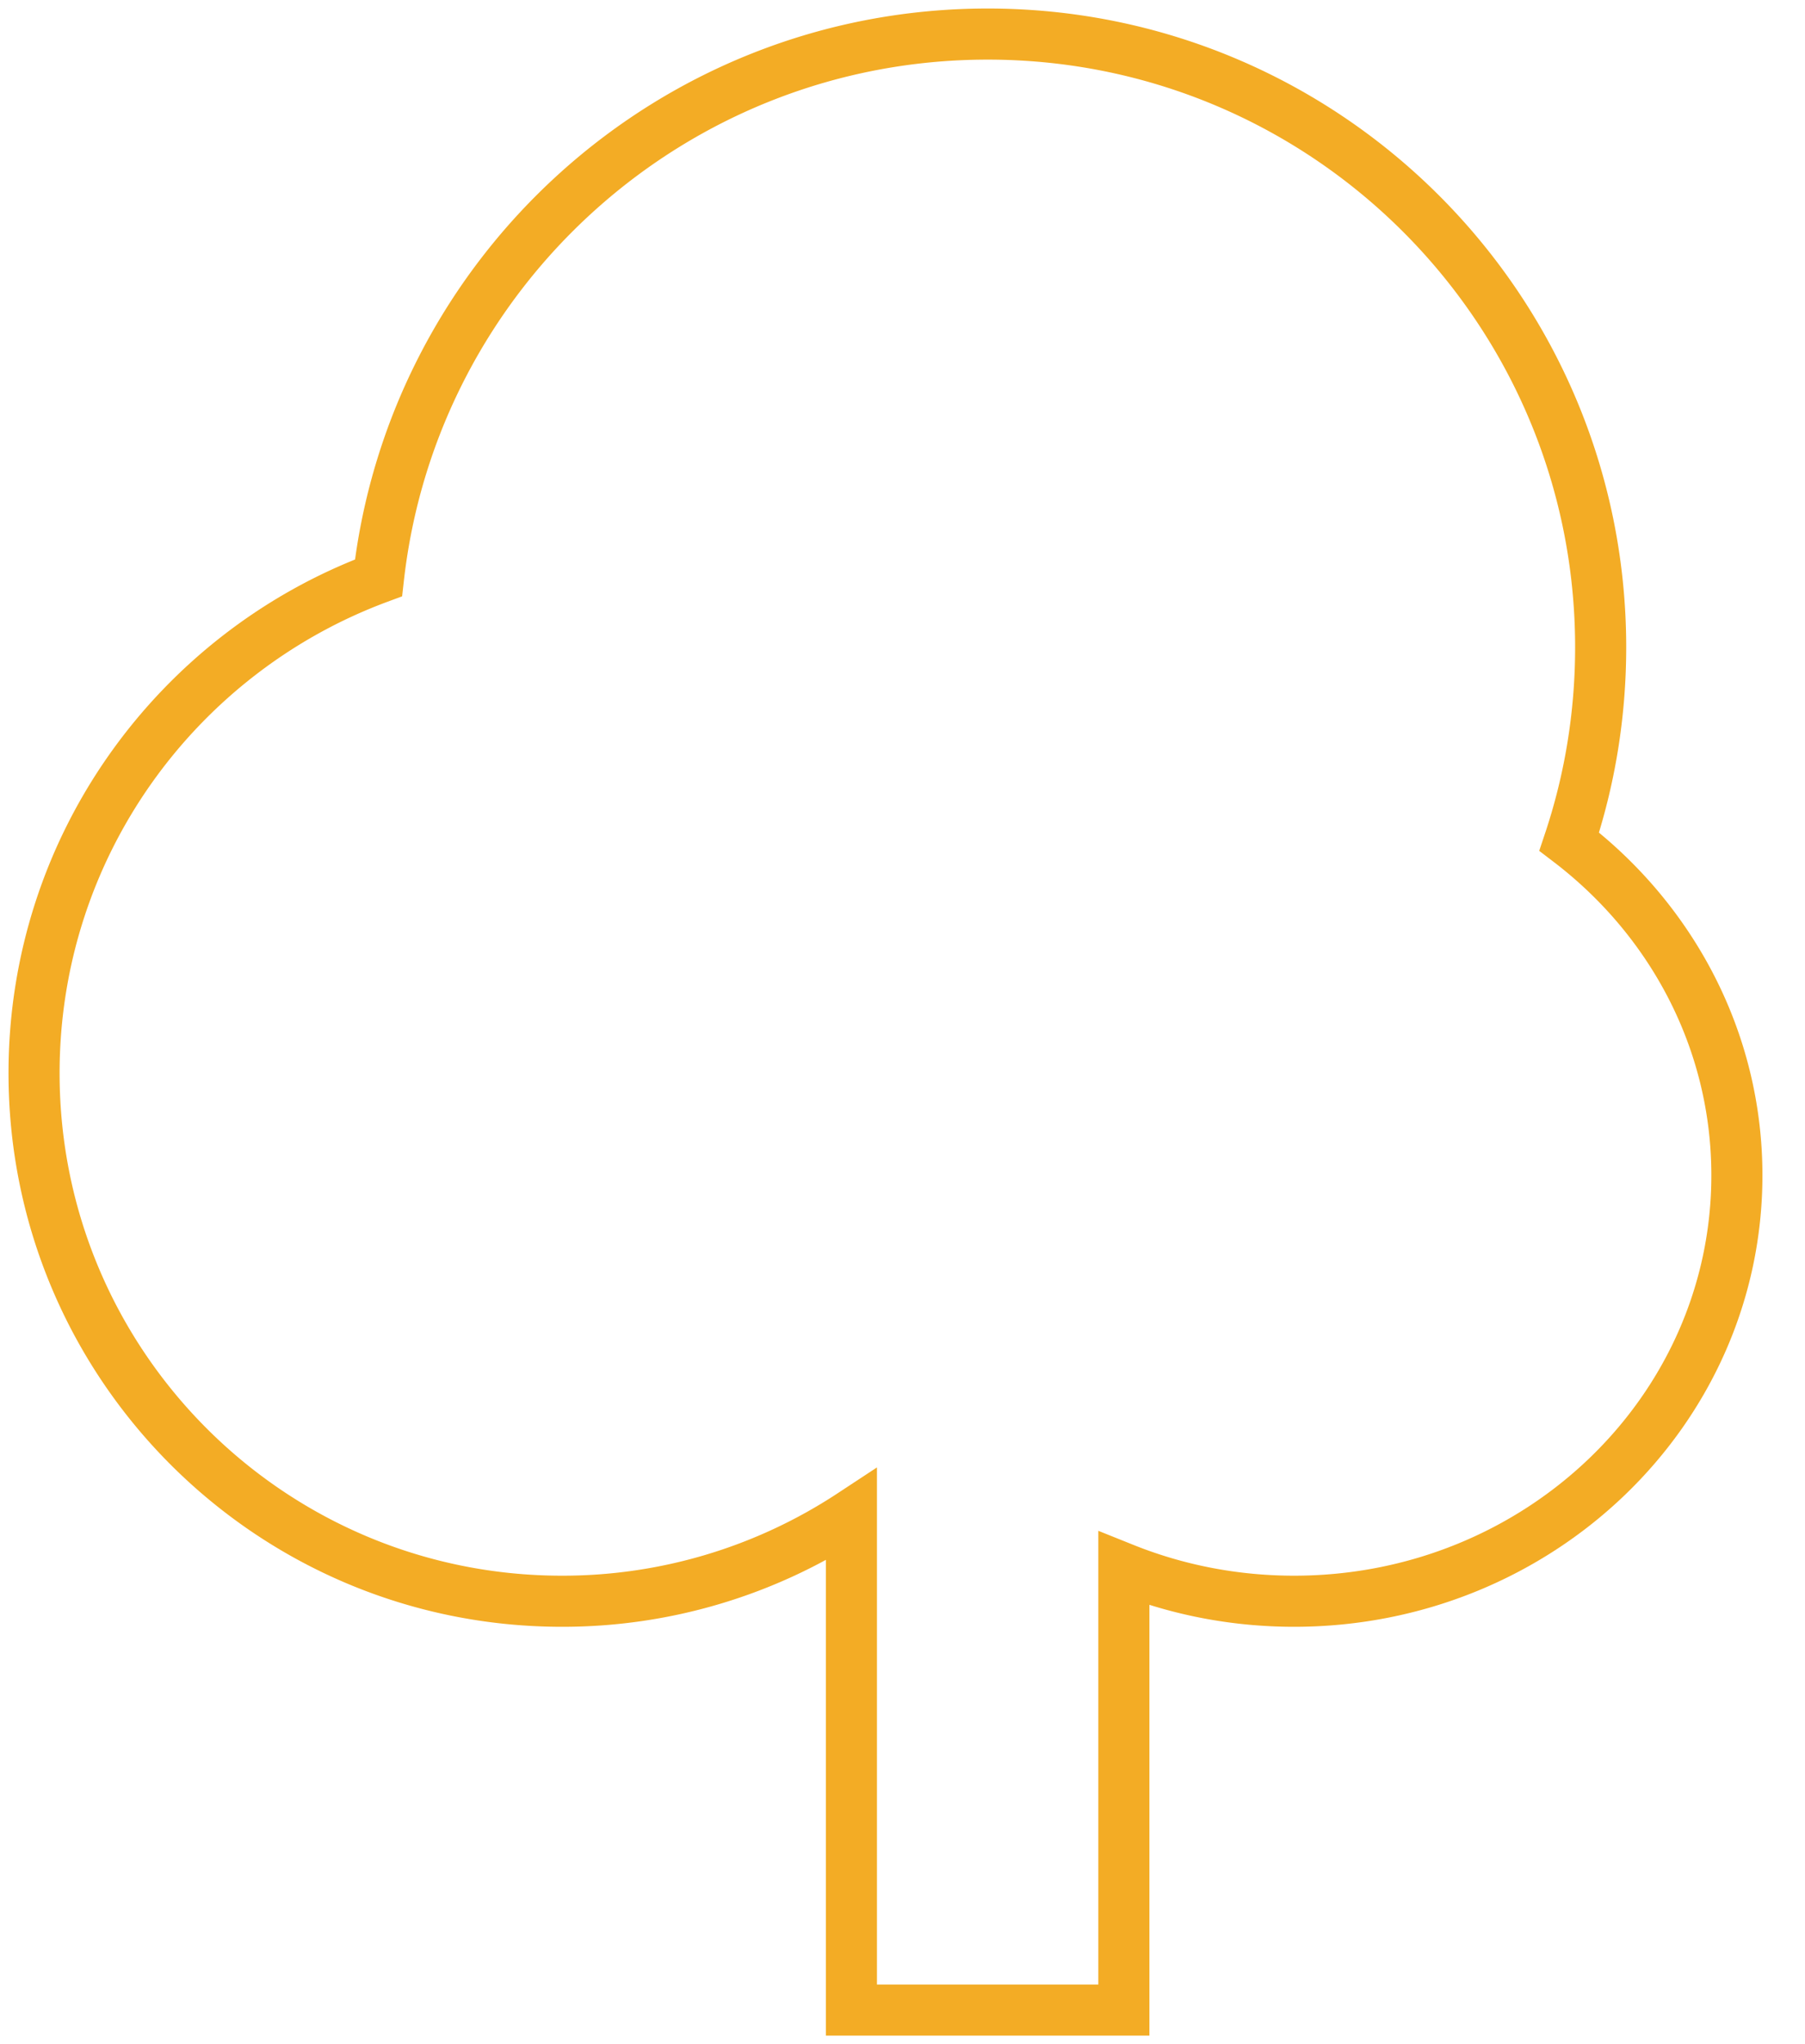 <?xml version="1.0" encoding="UTF-8"?>
<svg xmlns="http://www.w3.org/2000/svg" width="53" height="60">
  <path d="M29 1c9.941 0 18 8.059 18 18 0 1.994-.324 3.912-.923 5.704 3 2.29 4.923 5.827 4.923 9.796C51 41.404 45.18 47 38 47c-1.772 0-3.46-.34-5-.958V59h-8V44.463A15.428 15.428 0 0 1 16.5 47C7.94 47 1 40.06 1 31.5c0-6.667 4.209-12.35 10.114-14.539C12.127 7.981 19.748 1 29 1z" stroke="#F3AC25" stroke-width="1.5" fill="none"></path>
</svg>

